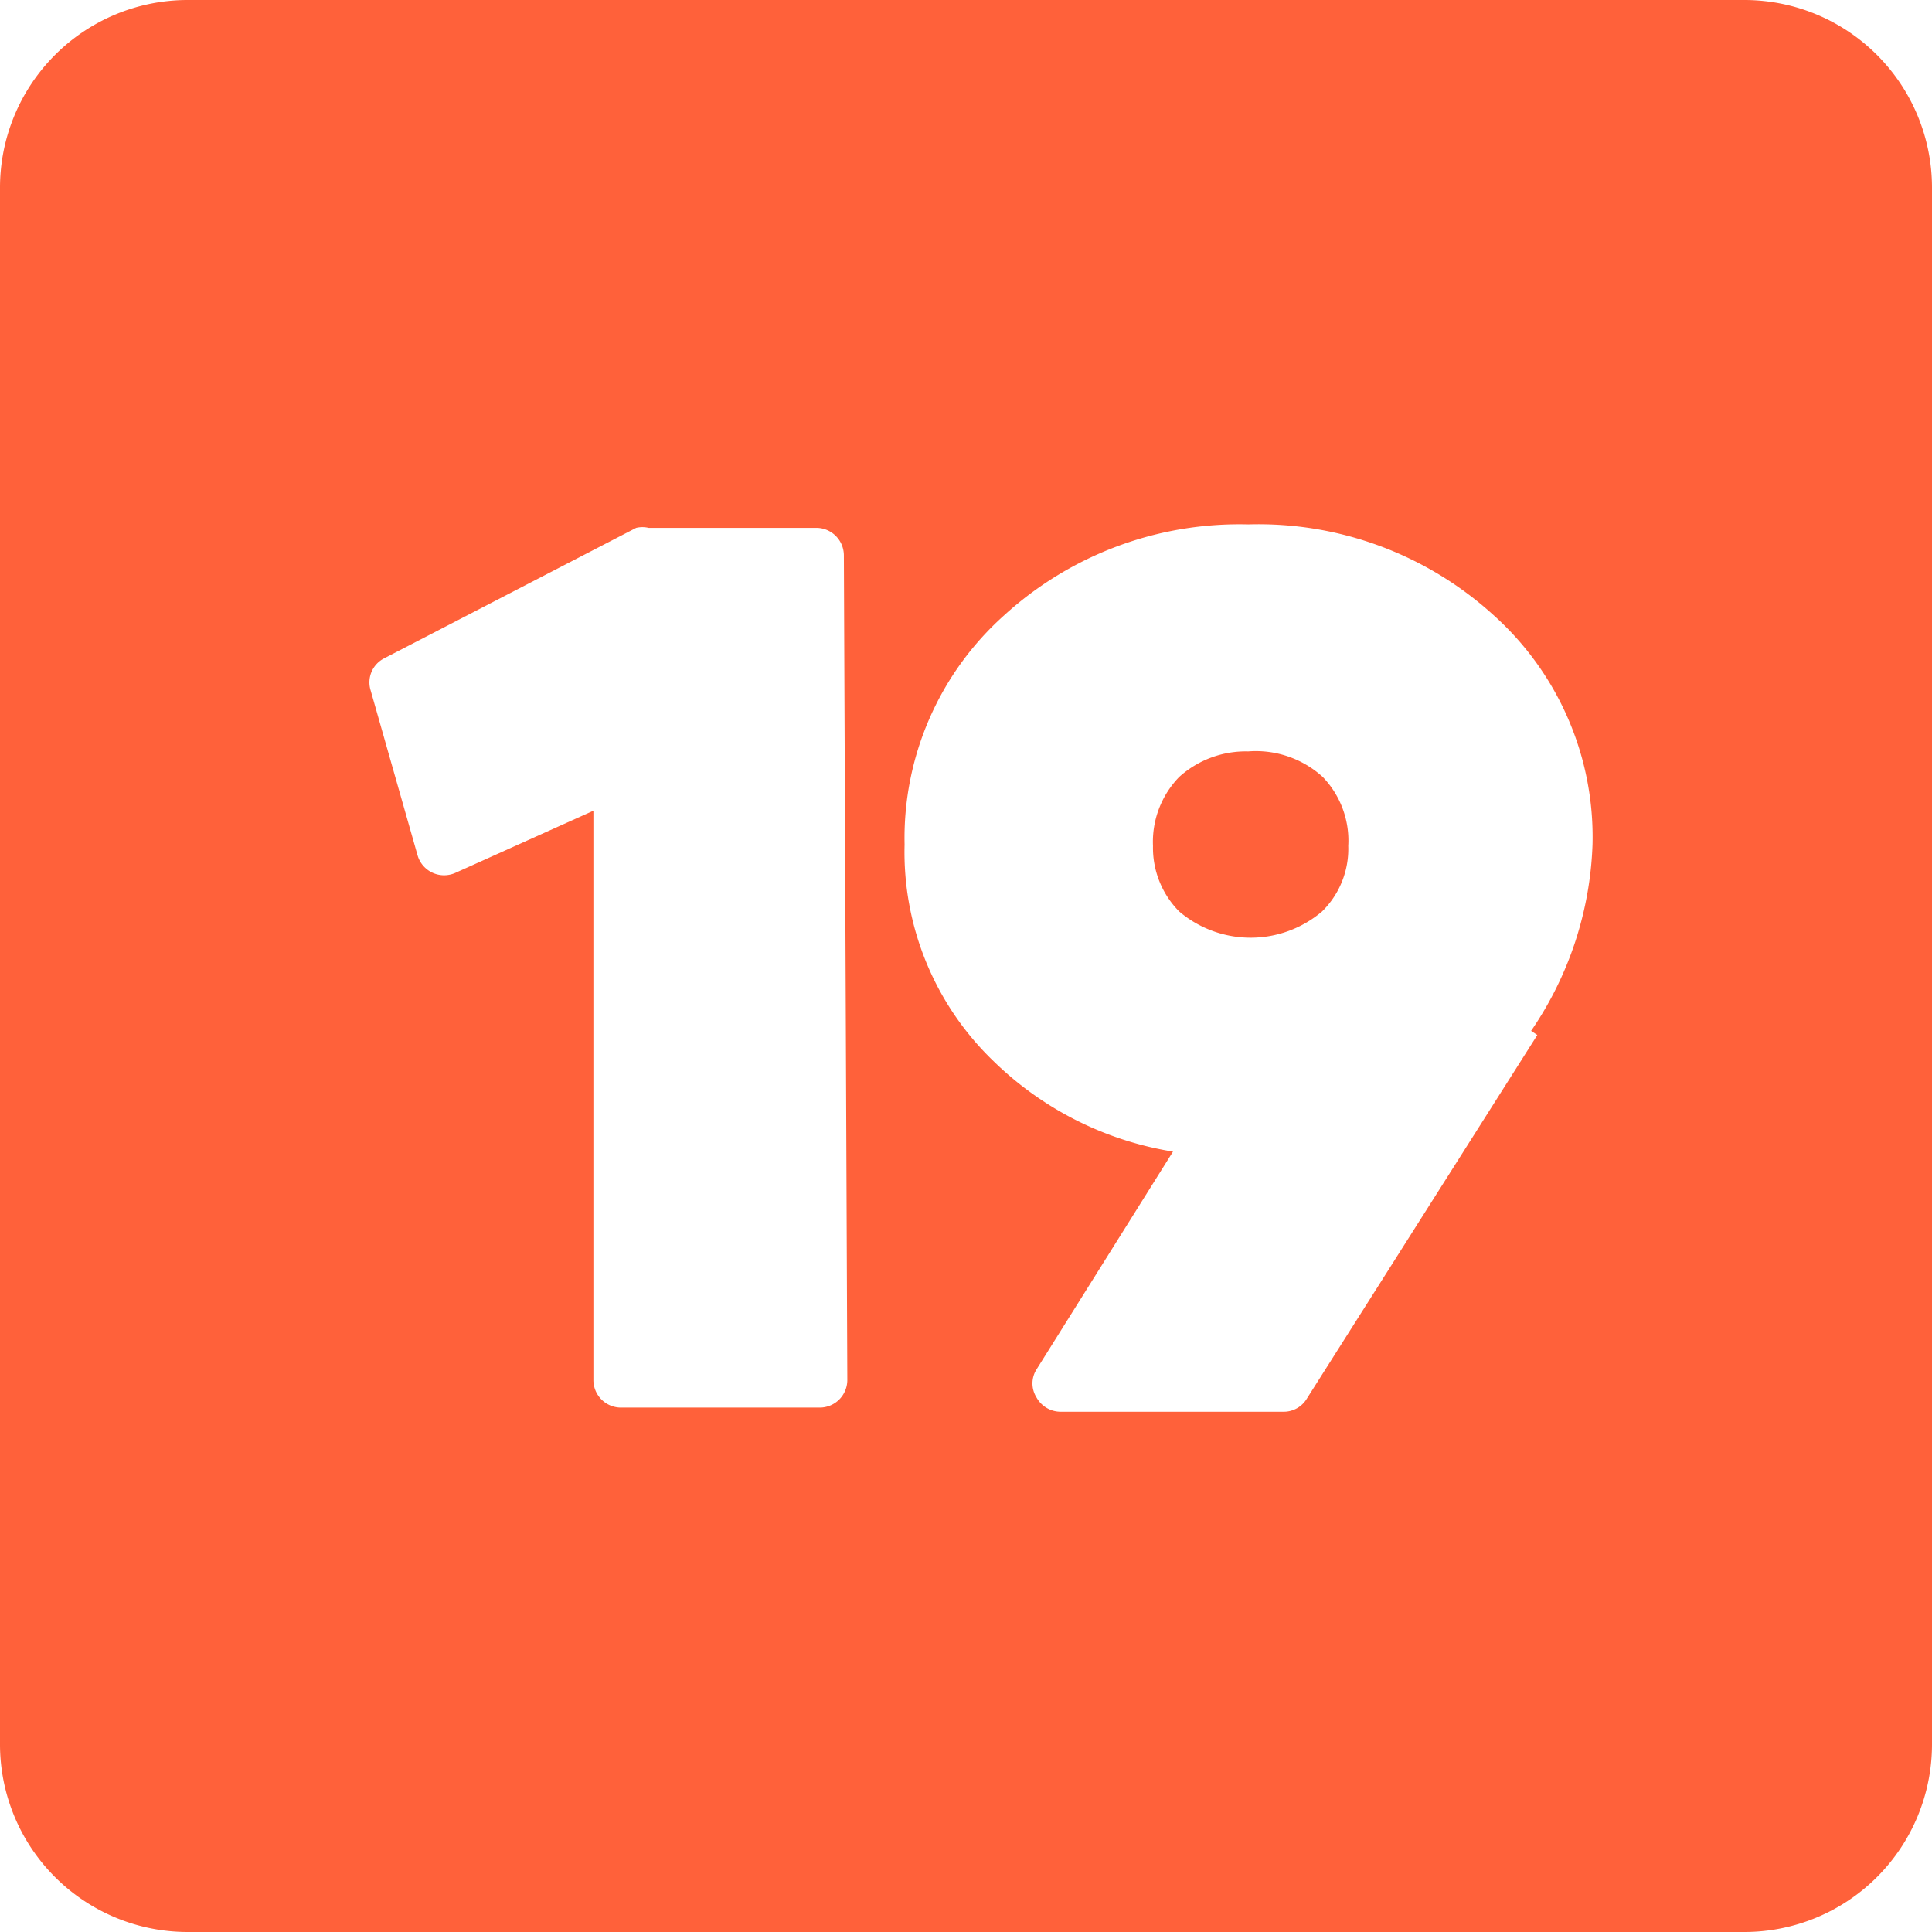 <?xml version="1.0" encoding="UTF-8" standalone="no"?><svg xmlns="http://www.w3.org/2000/svg" xmlns:xlink="http://www.w3.org/1999/xlink" fill="#ff613a" height="28" preserveAspectRatio="xMidYMid meet" version="1" viewBox="2.0 2.0 28.0 28.0" width="28" zoomAndPan="magnify"><g data-name="Layer 83" id="change1_1"><path d="M20.09,12.89a1.44,1.44,0,0,0-1,.37,1.35,1.35,0,0,0-.38,1,1.31,1.31,0,0,0,.38.95,1.6,1.6,0,0,0,2.07,0,1.27,1.27,0,0,0,.38-.95,1.33,1.33,0,0,0-.37-1A1.44,1.44,0,0,0,20.09,12.89Z"/><path d="M27.28,2H4.72A2.72,2.72,0,0,0,2,4.72V27.28A2.72,2.72,0,0,0,4.72,30H27.28A2.72,2.72,0,0,0,30,27.28V4.72A2.72,2.72,0,0,0,27.28,2Zm-13,20a.4.4,0,0,1-.4.4H11a.4.4,0,0,1-.4-.4V13.75l-2,.9a.4.4,0,0,1-.55-.26L7.37,12a.39.39,0,0,1,.2-.46l3.65-1.89a.39.39,0,0,1,.18,0h2.43a.4.4,0,0,1,.4.4Zm10-5-3.34,5.27a.39.39,0,0,1-.33.19H17.37a.4.4,0,0,1-.35-.21.38.38,0,0,1,0-.4L19,18.69a4.82,4.82,0,0,1-2.6-1.31,4.2,4.2,0,0,1-1.29-3.14,4.33,4.33,0,0,1,1.44-3.32A5.06,5.06,0,0,1,20.09,9.6a5.06,5.06,0,0,1,3.55,1.31,4.32,4.32,0,0,1,1.44,3.33A5.08,5.08,0,0,1,24.19,16.94Z"/></g></svg>